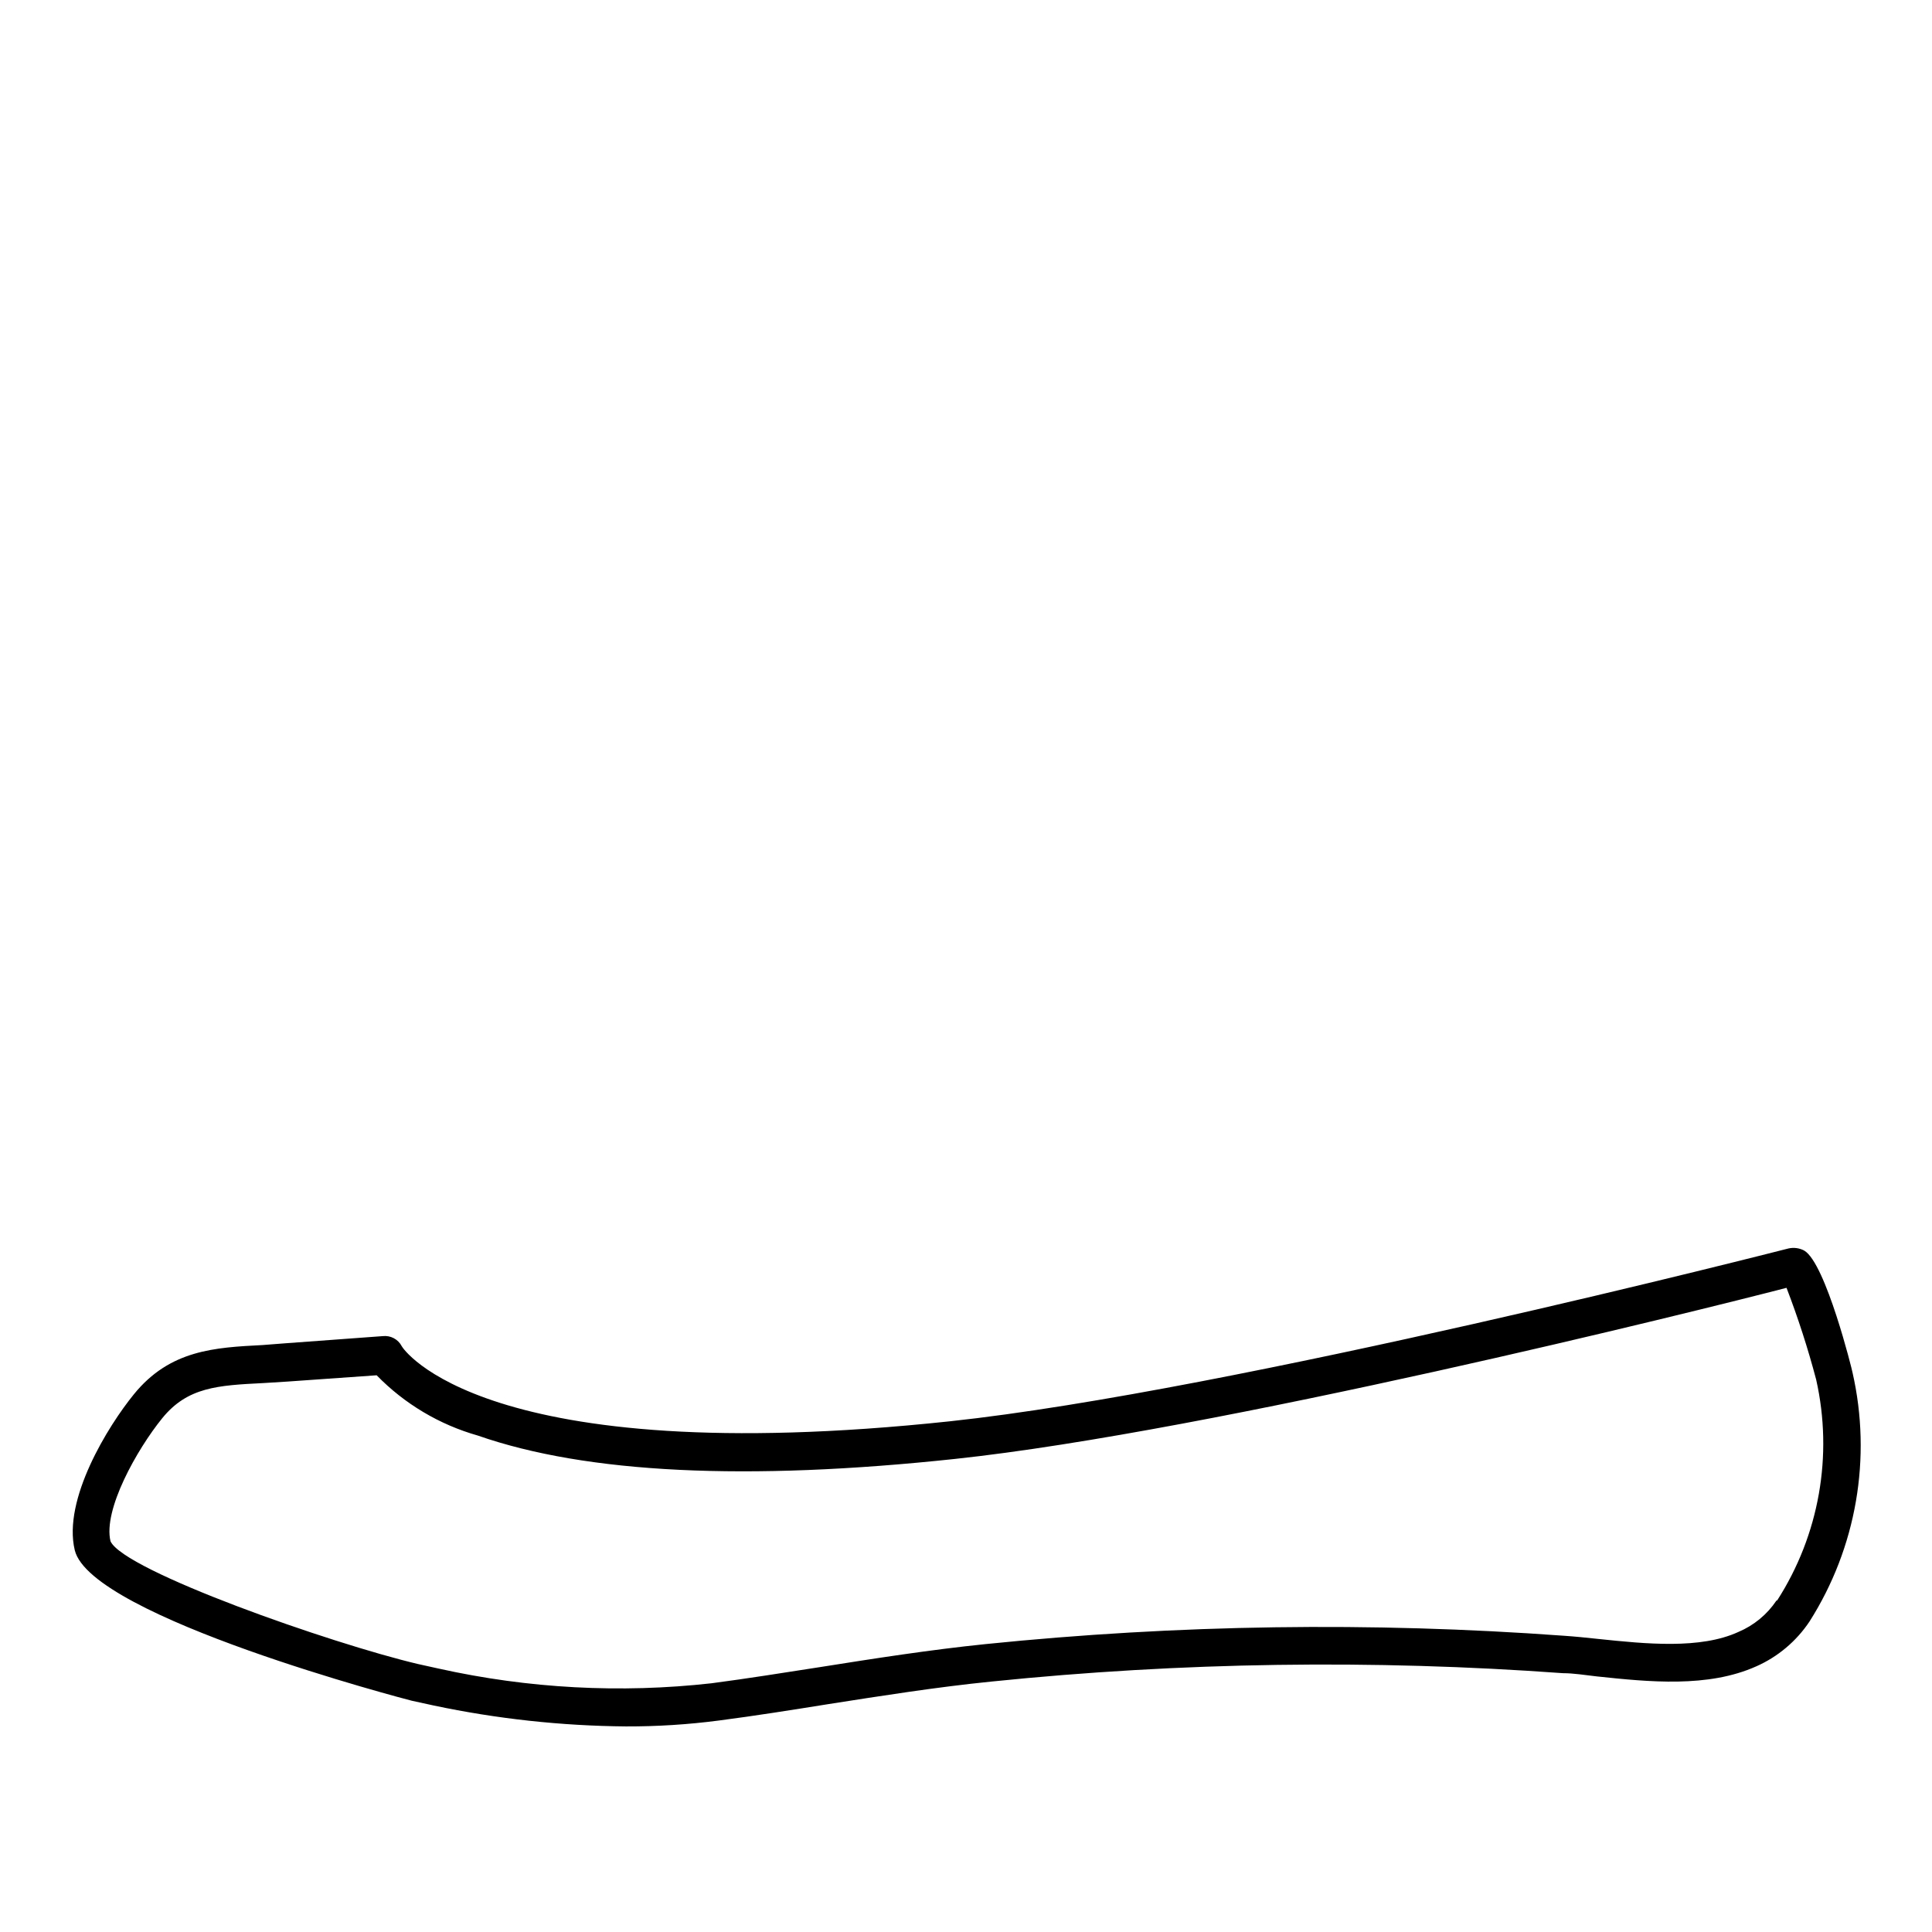 <?xml version="1.0" encoding="UTF-8"?>
<!-- Uploaded to: SVG Repo, www.svgrepo.com, Generator: SVG Repo Mixer Tools -->
<svg fill="#000000" width="800px" height="800px" version="1.1" viewBox="144 144 512 512" xmlns="http://www.w3.org/2000/svg">
 <path d="m634.93 507.71c0-0.301-7.106-29.02-12.797-32.293v-0.004c-1.281-0.68-2.766-0.875-4.184-0.555-1.41 0.352-147.36 37.785-222.18 45.797-124.19 13.25-145.2-19.547-145.3-19.898-0.965-1.848-2.969-2.91-5.039-2.672l-25.996 1.914-5.844 0.453c-12.645 0.656-24.535 1.258-34.109 13.047-6.852 8.414-18.895 27.859-15.668 41.312 4.281 17.785 88.469 39.699 89.324 39.902l5.797 1.262c16.75 3.539 33.812 5.394 50.934 5.543 8.238 0.023 16.469-0.496 24.637-1.562 9.672-1.258 19.496-2.82 28.918-4.332 14.156-2.215 28.816-4.535 43.328-5.996 50.32-5.148 101-5.891 151.45-2.219 2.82 0 5.844 0.504 8.969 0.855 13.805 1.461 29.473 3.074 42.27-2.672v0.004c5.734-2.543 10.625-6.668 14.105-11.891 12.445-19.602 16.543-43.359 11.387-65.996zm-20.152 60.457c-2.477 3.691-5.981 6.582-10.078 8.312-10.078 4.637-24.535 3.176-37.082 1.863-3.223-0.352-6.297-0.656-9.219-0.855-51.035-3.723-102.3-2.981-153.21 2.215-14.762 1.512-29.574 3.828-43.883 6.098-9.422 1.461-19.145 3.023-28.719 4.281h0.004c-24.148 2.707-48.578 1.395-72.297-3.879l-5.492-1.211c-23.074-5.441-77.941-24.684-81.516-32.543-2.016-8.312 7.004-24.336 13.703-32.598s14.711-8.715 26.801-9.32l6.449-0.402 23.578-1.664c7.383 7.578 16.625 13.082 26.805 15.973 28.867 10.078 71.391 12.09 126.46 6.195 68.52-7.305 197.29-39.348 220.37-45.344h-0.004c3.059 7.965 5.68 16.086 7.859 24.336 4.523 20.094 0.801 41.16-10.328 58.492z"/>
</svg>